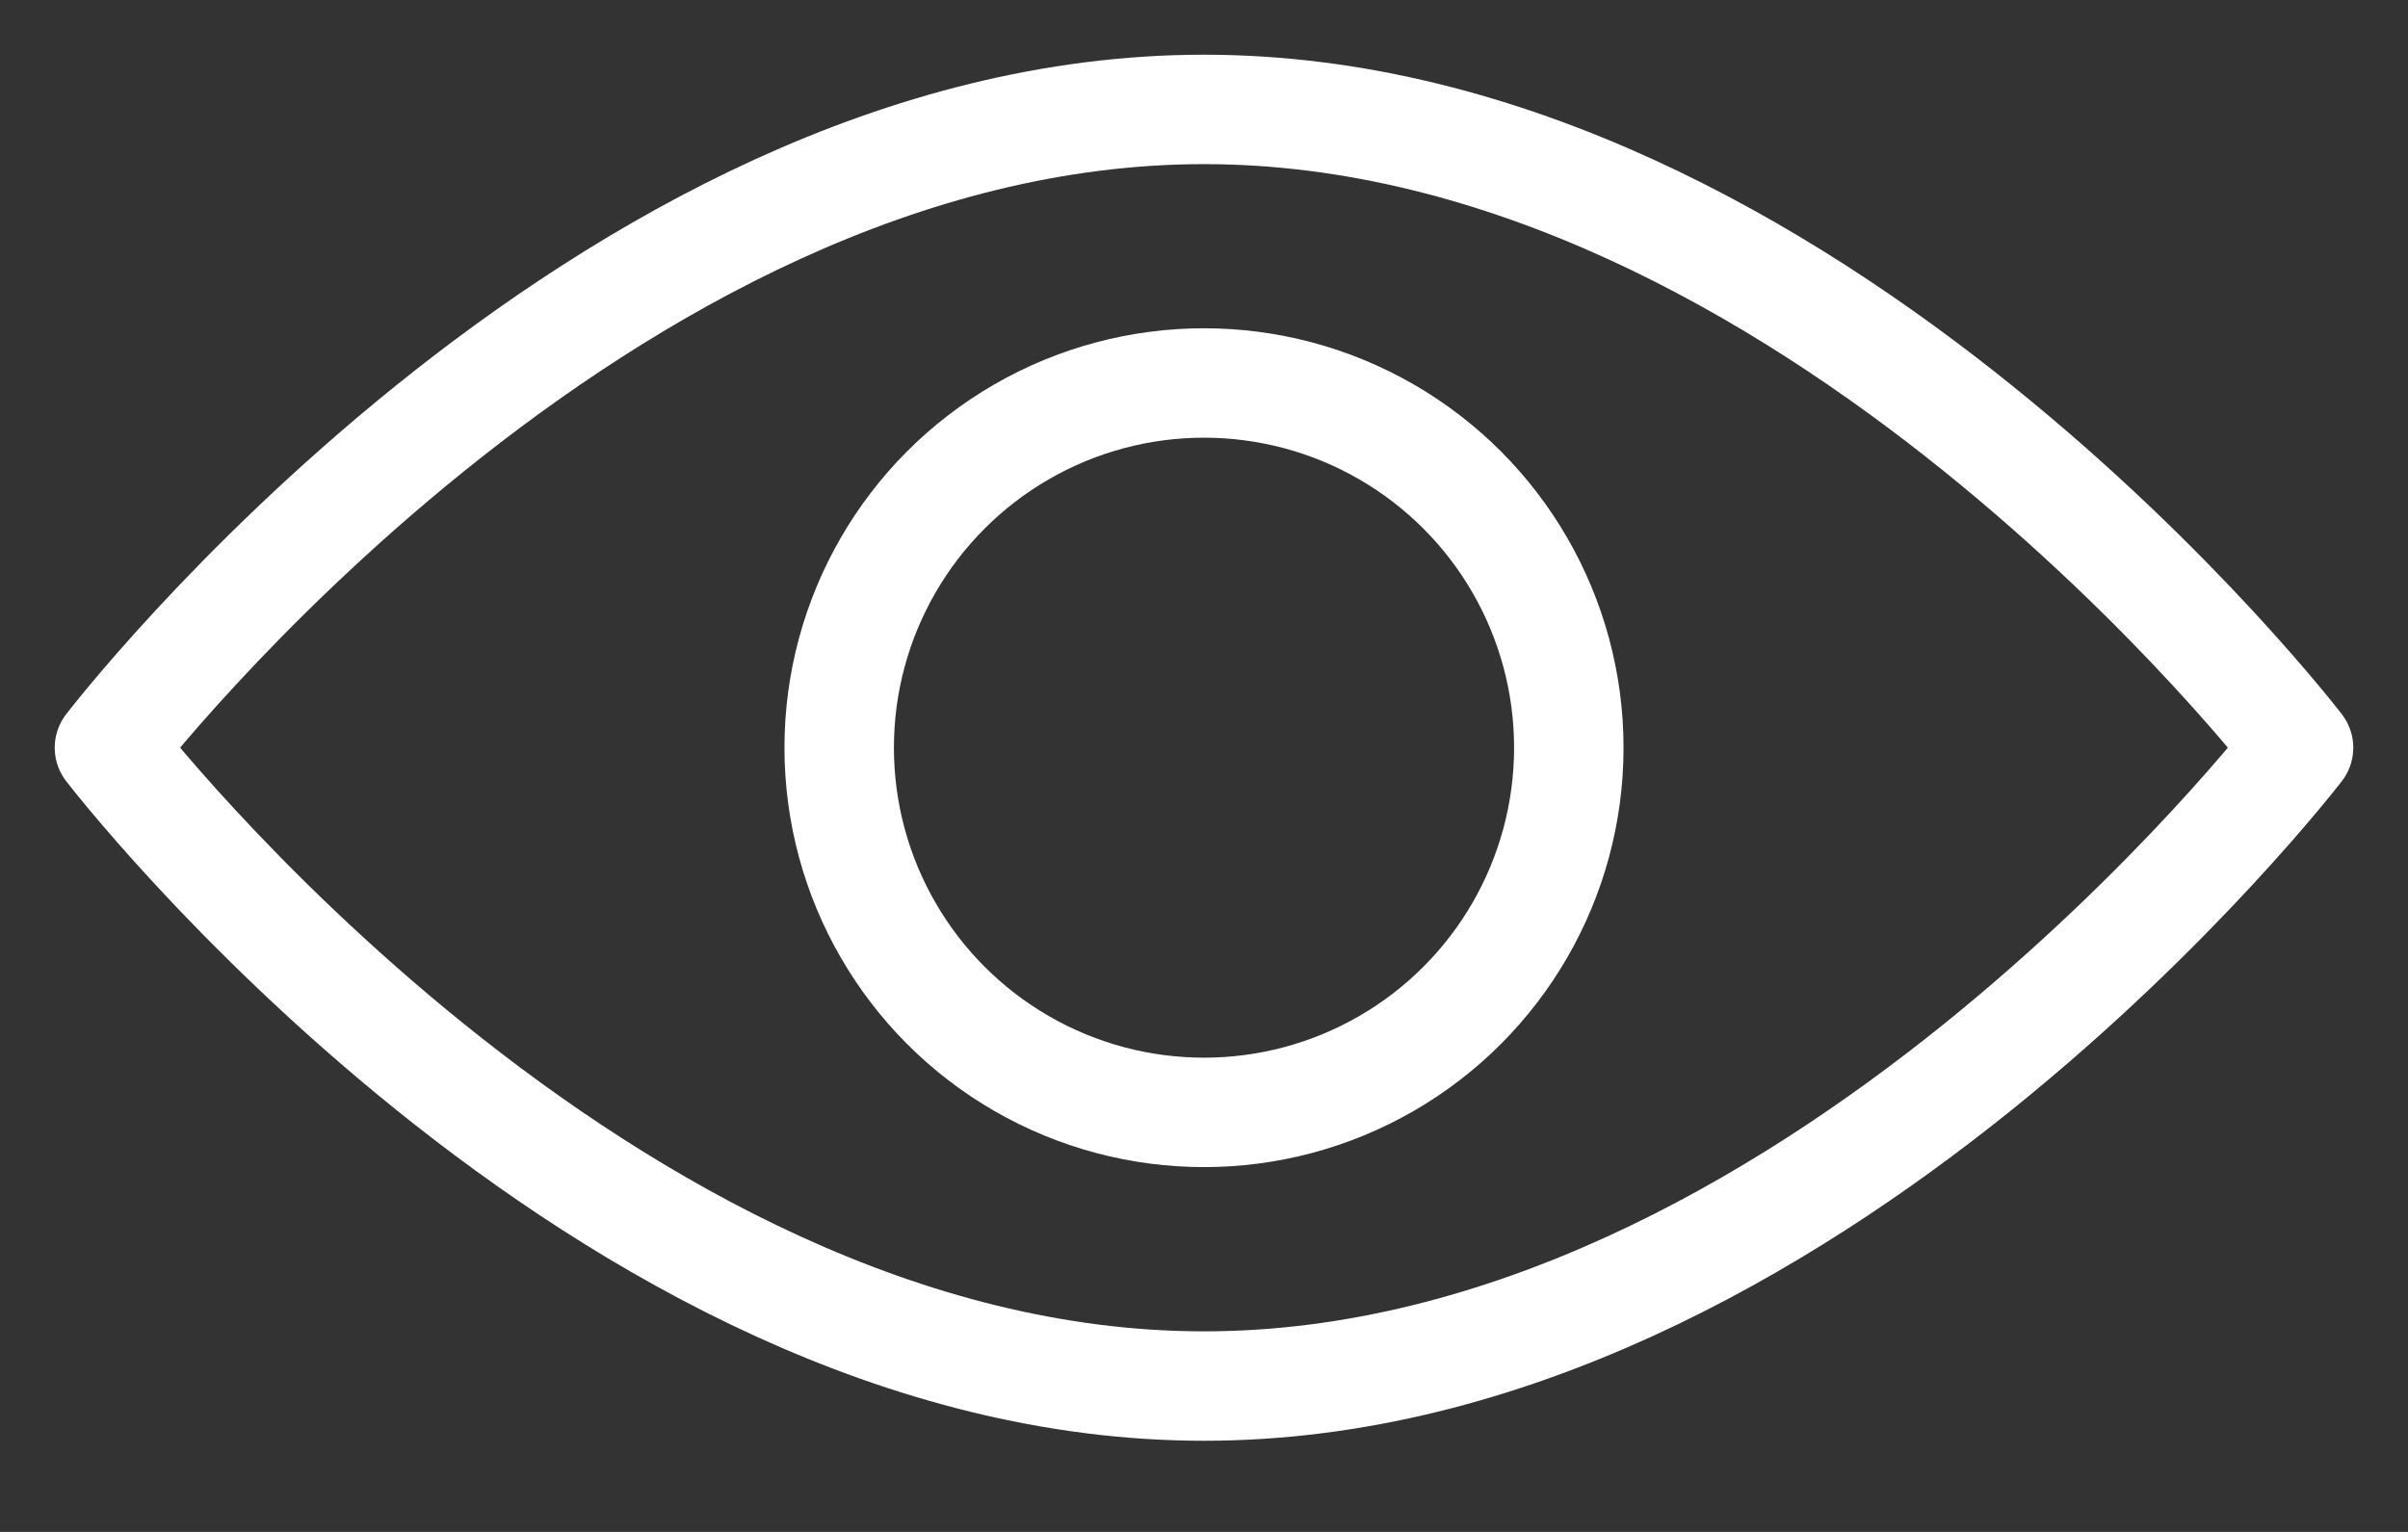 <svg width="22" height="14" viewBox="0 0 22 14" fill="none" xmlns="http://www.w3.org/2000/svg">
<rect x="0" y="0" width="22" height="14" fill="#333333" stroke="none"/>
<path d="M11 1C16.529 1 21 6.833 21 6.833C21 6.833 16.522 12.667 11 12.667C5.478 12.667 1 6.833 1 6.833C1 6.833 5.471 1 11 1Z" stroke="white" stroke-miterlimit="10" stroke-linecap="round" stroke-linejoin="round"/>
<circle cx="11" cy="6.833" r="3.333" stroke="white"/>
</svg>

